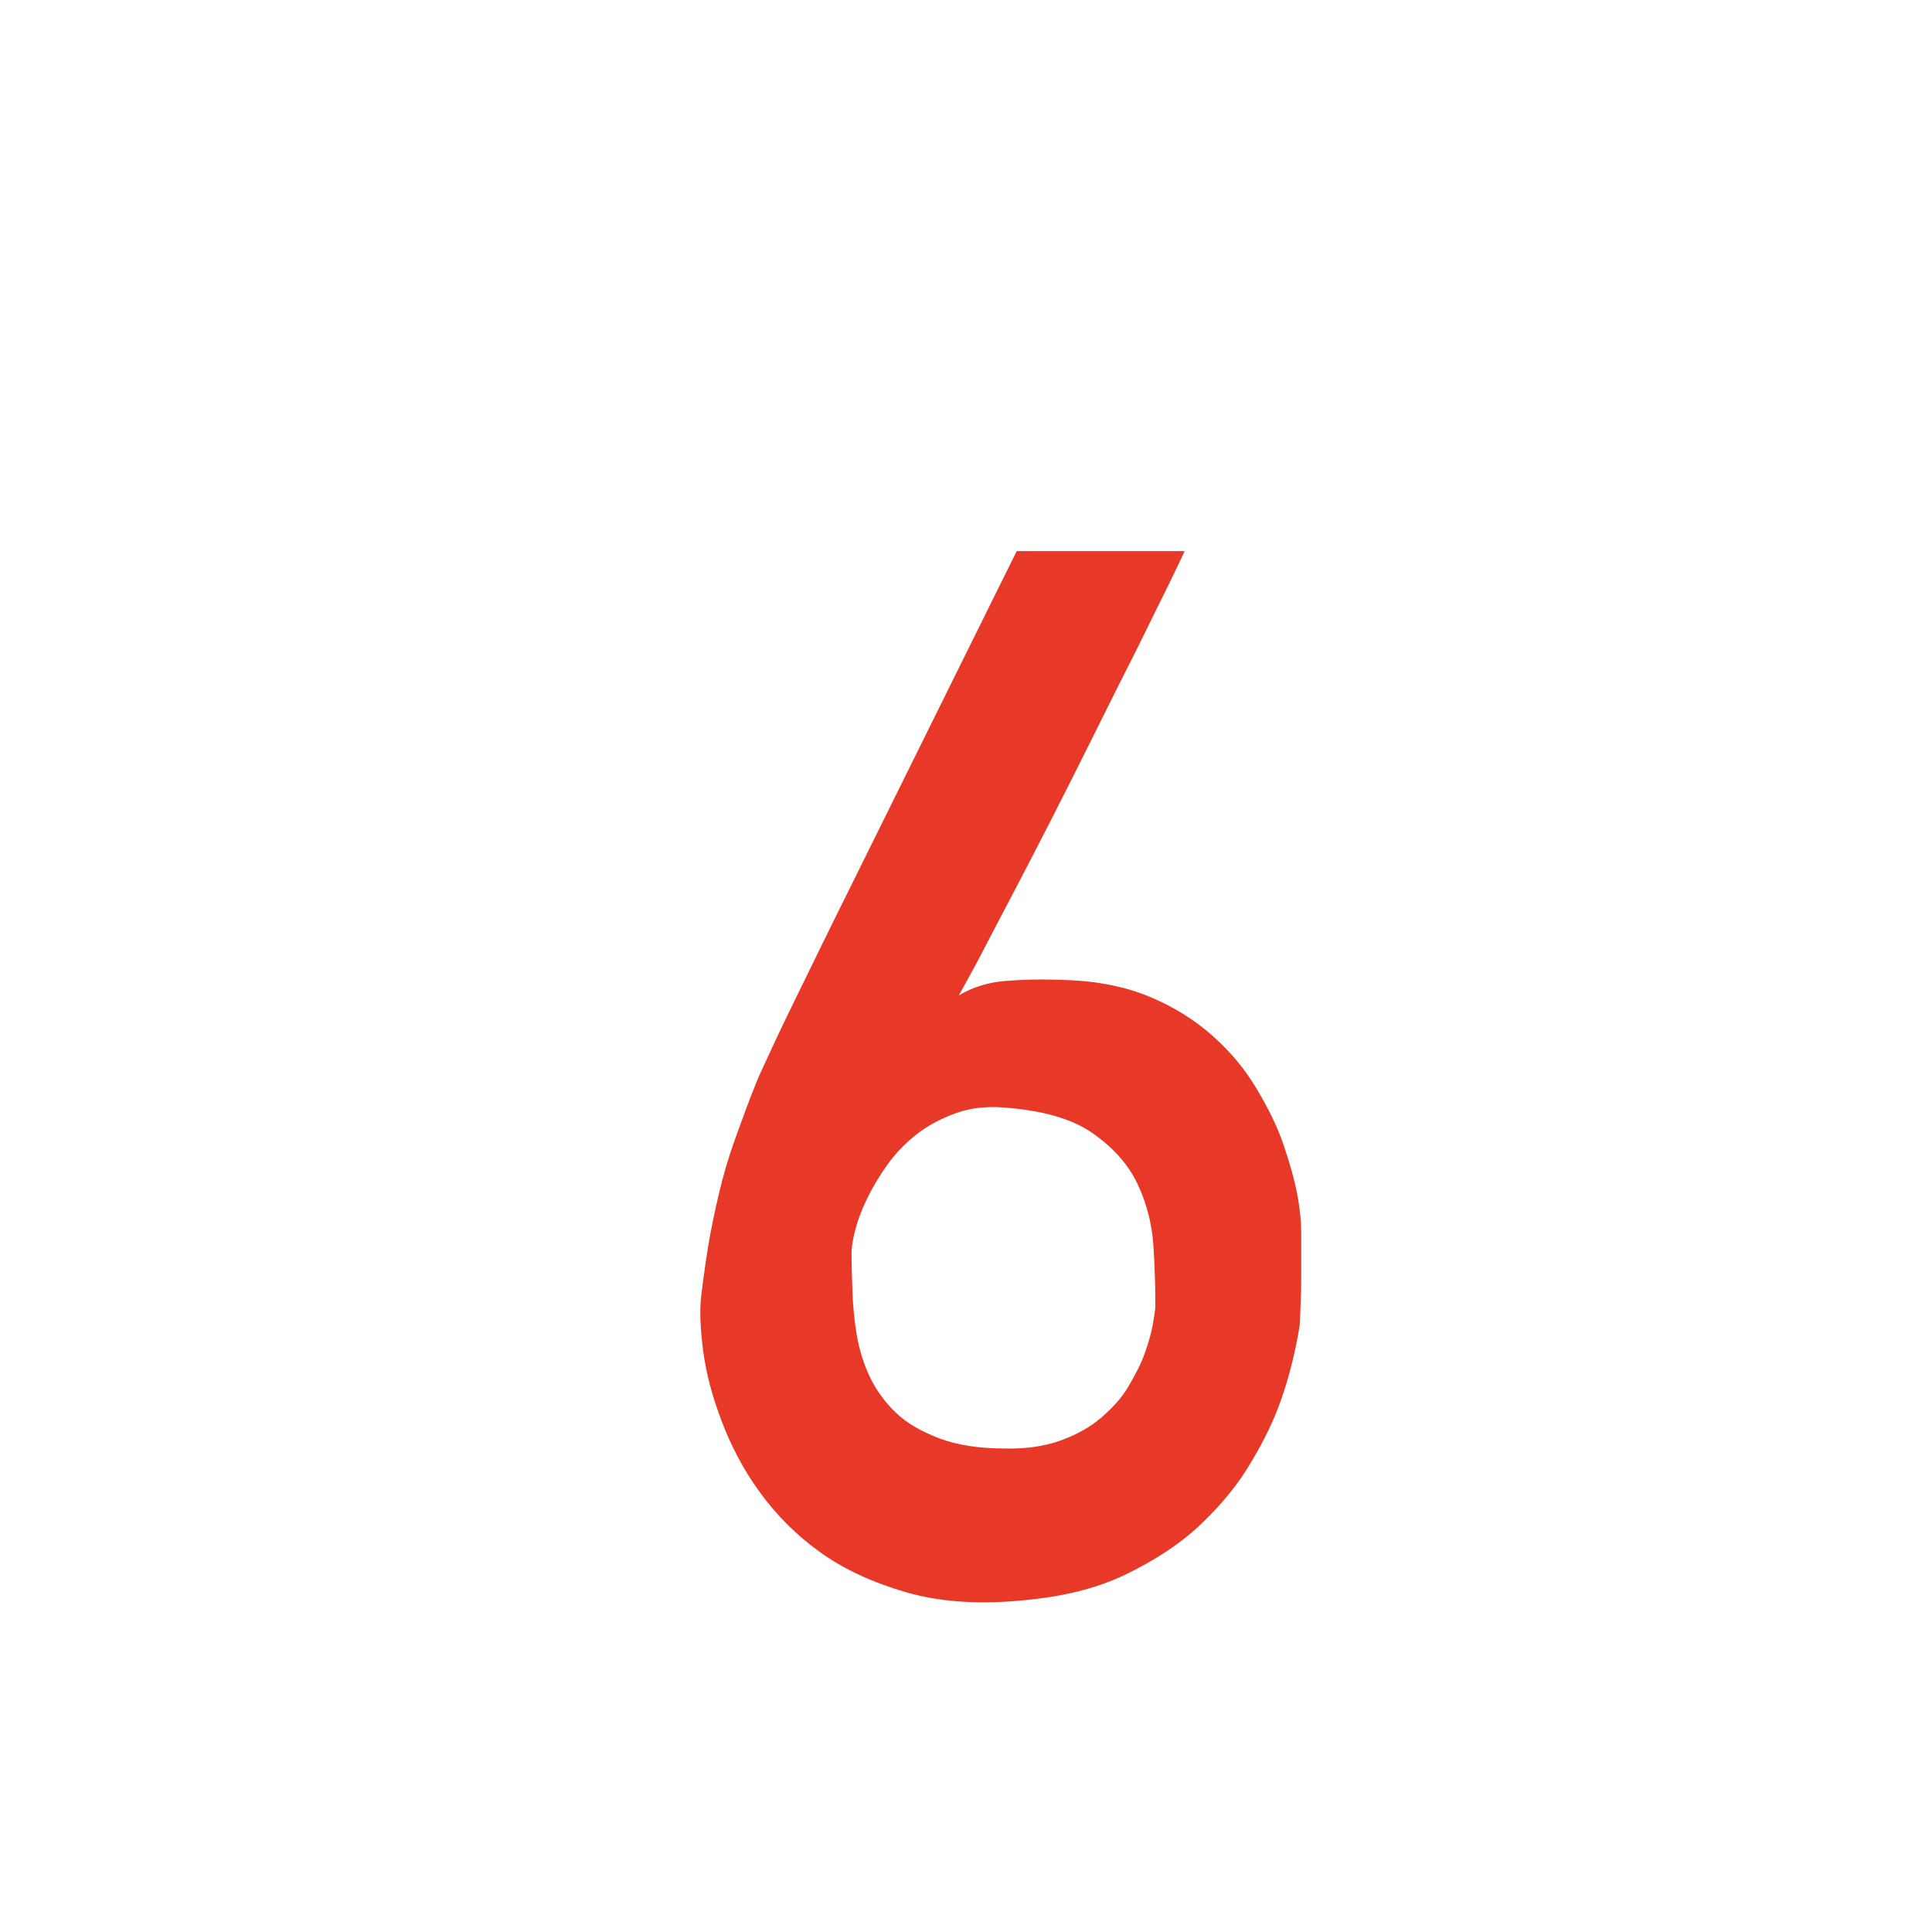 <?xml version="1.0" encoding="utf-8"?>
<!-- Generator: Adobe Illustrator 24.3.0, SVG Export Plug-In . SVG Version: 6.00 Build 0)  -->
<svg version="1.1" xmlns="http://www.w3.org/2000/svg" xmlns:xlink="http://www.w3.org/1999/xlink" x="0px" y="0px"
	 viewBox="0 0 40 40" style="enable-background:new 0 0 40 40;" xml:space="preserve">
<style type="text/css">
	.st0{display:none;}
	.st1{display:inline;}
	.st2{display:inline;fill:#B6B6B6;}
	.st3{display:inline;fill:#FFFFFF;}
	.st4{display:inline;fill:none;}
	.st5{display:inline;fill:#DC3828;}
	.st6{clip-path:url(#長方形_688_9_);}
	.st7{clip-path:url(#長方形_688_10_);}
	.st8{clip-path:url(#長方形_688_11_);}
	.st9{fill:#FFFFFF;}
	.st10{fill-rule:evenodd;clip-rule:evenodd;fill:#FFFFFF;}
	.st11{fill:none;stroke:#FFFFFF;stroke-miterlimit:10;}
	.st12{display:inline;fill:none;stroke:#FFFFFF;stroke-miterlimit:10;}
	.st13{fill:#231815;}
	.st14{fill:#C6000B;}
	.st15{fill:#E50012;}
	.st16{display:inline;fill:#CCCCCC;}
	.st17{fill:none;stroke:#333333;}
	.st18{display:inline;opacity:0.81;fill:#333333;enable-background:new    ;}
	.st19{fill:none;stroke:#CCCCCC;stroke-width:5;}
	.st20{fill:none;}
	.st21{fill:none;stroke:#CCCCCC;}
	.st22{fill:#333333;}
	.st23{display:inline;fill:none;stroke:#FFFFFF;}
	.st24{display:inline;fill:#333333;}
	.st25{fill:#E83828;}
	.st26{fill:none;stroke:#E83828;stroke-width:1.464;stroke-miterlimit:10;}
	.st27{fill:#EDE6E0;}
	.st28{clip-path:url(#長方形_688_12_);}
	.st29{clip-path:url(#長方形_688_13_);}
	.st30{clip-path:url(#長方形_688_14_);}
</style>
<g id="レイヤー_1" class="st0">
</g>
<g id="レイヤー_2">
	<g>
		<path class="st25" d="M24.53,11.39c0.01,0-0.04,0.1-0.14,0.31s-0.24,0.5-0.42,0.86s-0.38,0.78-0.62,1.25s-0.48,0.96-0.74,1.48
			s-0.52,1.04-0.79,1.57s-0.53,1.03-0.78,1.51s-0.48,0.91-0.68,1.3s-0.38,0.7-0.51,0.94c0.28-0.17,0.6-0.27,0.96-0.3
			s0.77-0.04,1.24-0.02c0.67,0.02,1.26,0.14,1.76,0.35s0.93,0.48,1.3,0.81s0.66,0.68,0.9,1.08s0.43,0.78,0.56,1.16
			s0.23,0.73,0.29,1.05s0.08,0.58,0.08,0.77c0,0.06,0,0.17,0,0.32s0,0.33,0,0.52s0,0.38-0.01,0.58s-0.01,0.36-0.02,0.5
			c-0.01,0.07-0.04,0.25-0.1,0.53s-0.15,0.63-0.29,1.03s-0.34,0.82-0.61,1.27c-0.26,0.45-0.61,0.88-1.04,1.29
			c-0.43,0.41-0.95,0.75-1.57,1.05s-1.35,0.47-2.2,0.54c-0.89,0.08-1.68,0.02-2.36-0.18s-1.27-0.47-1.77-0.83s-0.91-0.78-1.25-1.25
			s-0.59-0.96-0.78-1.46s-0.32-0.98-0.38-1.44s-0.08-0.85-0.04-1.17c0.06-0.48,0.12-0.91,0.19-1.28s0.15-0.73,0.24-1.08
			s0.2-0.68,0.32-1.01s0.25-0.69,0.41-1.08c0.04-0.1,0.15-0.33,0.32-0.7s0.39-0.82,0.65-1.35s0.55-1.13,0.87-1.77
			s0.64-1.3,0.97-1.96c0.76-1.54,1.62-3.27,2.56-5.17H24.53z M23.92,27.02c0-0.37-0.01-0.78-0.04-1.23s-0.14-0.88-0.33-1.28
			s-0.5-0.75-0.93-1.05s-1.04-0.47-1.83-0.53c-0.37-0.03-0.71,0.01-1.01,0.12s-0.57,0.25-0.81,0.44s-0.44,0.4-0.61,0.64
			s-0.31,0.48-0.42,0.71s-0.19,0.45-0.24,0.65s-0.07,0.35-0.07,0.46c0,0.24,0.01,0.52,0.02,0.81s0.04,0.6,0.09,0.89
			s0.14,0.59,0.27,0.86s0.31,0.52,0.54,0.74s0.53,0.39,0.9,0.53s0.82,0.21,1.37,0.21c0.44,0.01,0.82-0.05,1.15-0.17
			s0.61-0.28,0.83-0.47s0.42-0.4,0.56-0.64s0.26-0.46,0.34-0.69s0.14-0.43,0.17-0.61S23.92,27.11,23.92,27.02z"/>
	</g>
</g>
</svg>
